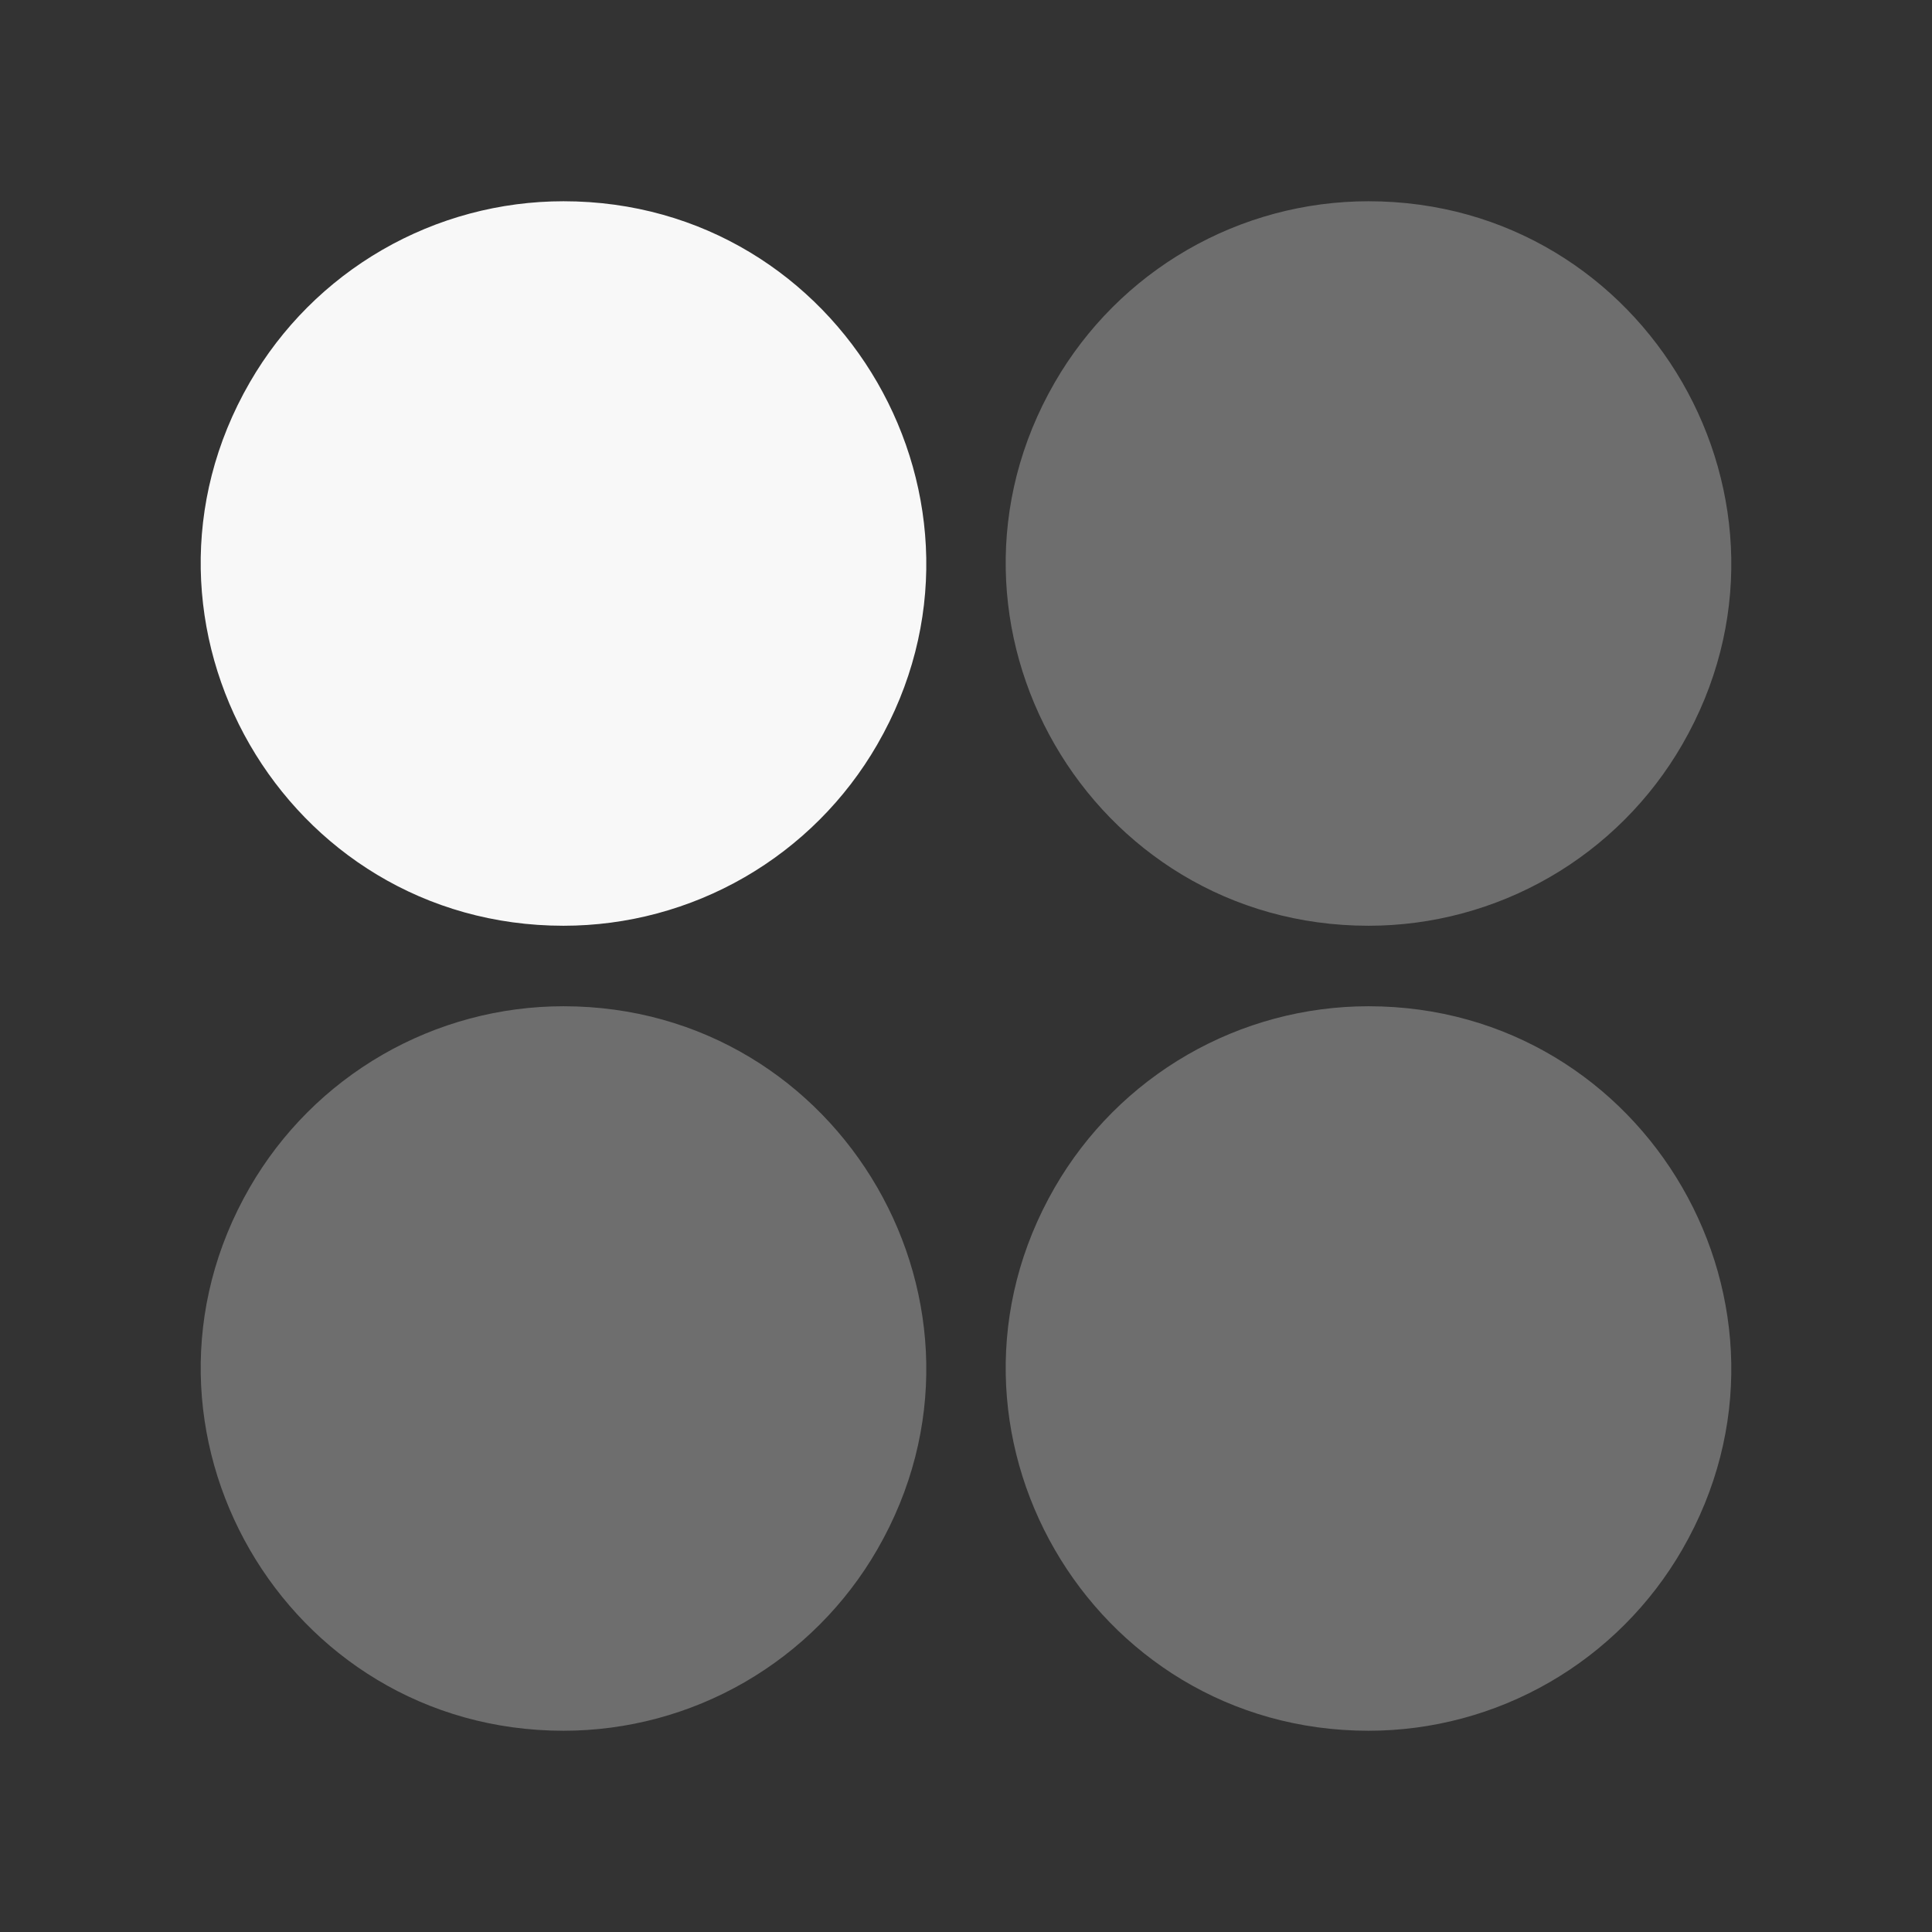 <svg width="24" height="24" viewBox="0 0 24 24" fill="none" xmlns="http://www.w3.org/2000/svg">
<rect x="0" y="0" width="24" height="24" fill="#333333" stroke="none"/>
<path d="M7 11.5C3.536 11.5 1.37 7.75 3.103 4.75C3.498 4.066 4.066 3.498 4.75 3.103C5.434 2.708 6.21 2.5 7 2.5C10.464 2.5 12.63 6.25 10.897 9.25C10.502 9.934 9.934 10.502 9.25 10.897C8.566 11.292 7.79 11.5 7 11.5Z" fill="#F8F8F8"/>
<path opacity="0.3" d="M17 21.5C13.536 21.5 11.37 17.75 13.103 14.75C13.498 14.066 14.066 13.498 14.75 13.103C15.434 12.708 16.21 12.5 17 12.5C20.464 12.5 22.63 16.25 20.897 19.25C20.502 19.934 19.934 20.502 19.25 20.897C18.566 21.292 17.79 21.5 17 21.5ZM17 11.5C13.536 11.5 11.37 7.75 13.103 4.75C13.498 4.066 14.066 3.498 14.75 3.103C15.434 2.708 16.21 2.5 17 2.5C20.464 2.5 22.63 6.25 20.897 9.25C20.502 9.934 19.934 10.502 19.25 10.897C18.566 11.292 17.79 11.5 17 11.5ZM7 21.5C3.536 21.5 1.37 17.75 3.103 14.75C3.498 14.066 4.066 13.498 4.75 13.103C5.434 12.708 6.21 12.5 7 12.5C10.464 12.5 12.63 16.25 10.897 19.25C10.502 19.934 9.934 20.502 9.25 20.897C8.566 21.292 7.79 21.5 7 21.5Z" fill="#F8F8F8"/>
</svg>
